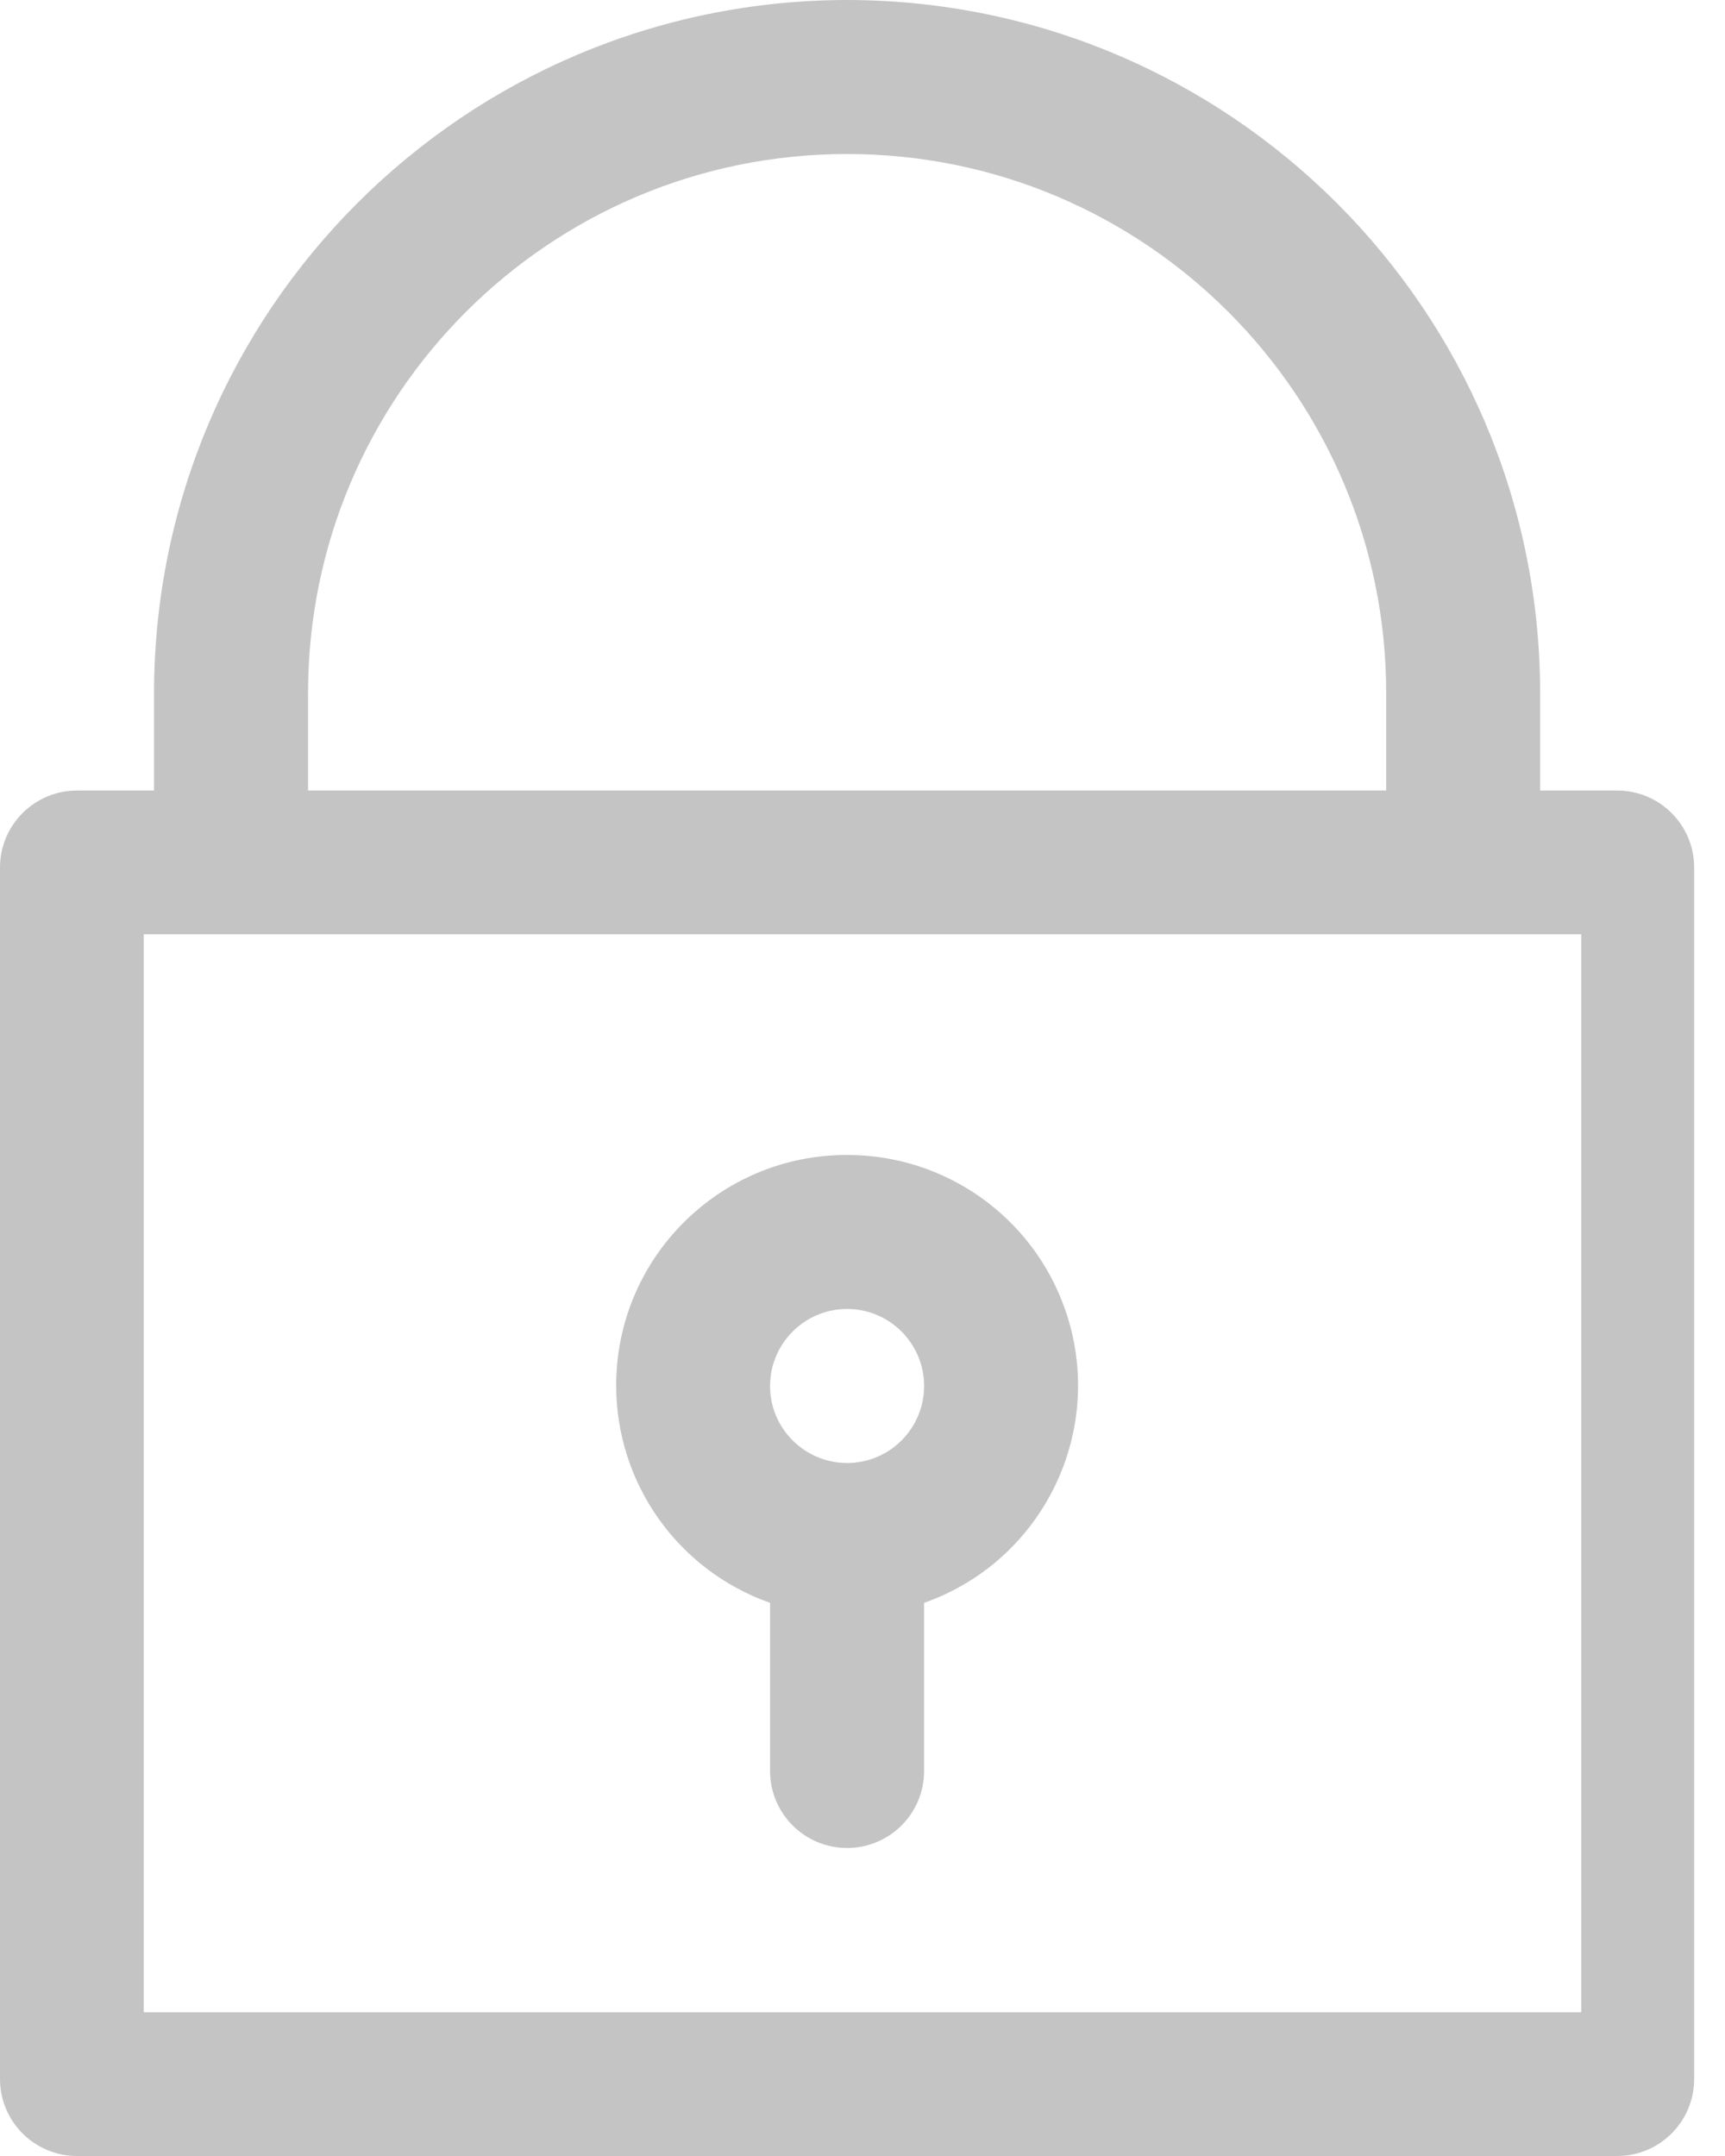 <svg width="24" height="30" viewBox="0 0 24 30" fill="none" xmlns="http://www.w3.org/2000/svg">
<path d="M22.5 11H21.428V9.643C21.423 4.32 17.109 0.006 11.786 0C6.463 0.006 2.149 4.32 2.143 9.643V11H1.071C0.48 11 0 11.48 0 12.071V28.929C0 29.52 0.48 30 1.071 30H22.5C23.092 30 23.571 29.52 23.571 28.929V12.071C23.571 11.48 23.092 11 22.5 11ZM4.286 9.643C4.286 5.501 7.644 2.143 11.786 2.143C15.928 2.143 19.286 5.501 19.286 9.643V11H4.286V9.643ZM22 28H2V13H22V28Z" fill="#C4C4C4"/>
<path d="M14.816 18.213C14.364 16.928 13.148 16.069 11.786 16.071C10.014 16.068 8.576 17.501 8.573 19.272C8.57 20.635 9.429 21.85 10.714 22.303V24.643C10.714 25.235 11.194 25.714 11.786 25.714C12.377 25.714 12.857 25.235 12.857 24.643V22.303C14.527 21.715 15.405 19.883 14.816 18.213ZM11.786 20.357C11.194 20.357 10.714 19.877 10.714 19.286C10.714 18.694 11.194 18.214 11.786 18.214C12.377 18.214 12.857 18.694 12.857 19.286C12.857 19.877 12.377 20.357 11.786 20.357Z" fill="#C4C4C4"/>
</svg>
